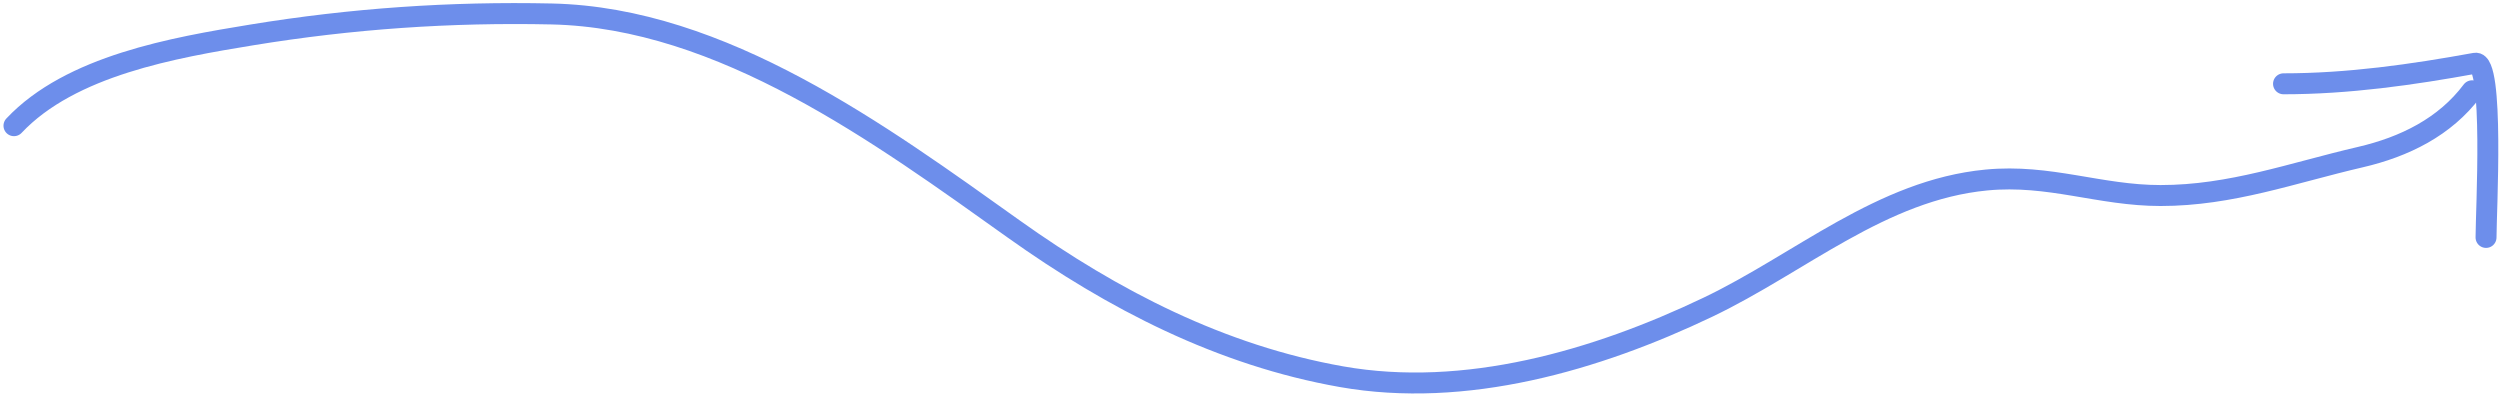 <svg width="358" height="57" viewBox="0 0 358 57" fill="none" xmlns="http://www.w3.org/2000/svg">
<path d="M2 18C10.115 9.378 24.97 6.814 36.056 5C50.352 2.661 64.511 1.684 79 2C103.414 2.534 126.081 19.199 145.222 32.834C159.379 42.918 174.843 50.898 192.111 53.945C209.819 57.07 228.545 51.645 244.556 44C257.805 37.674 269.417 27.223 284.444 25.778C293.486 24.909 300.66 28 309.389 28C319.517 28 328.23 24.768 338 22.5C344.302 21.038 350.109 18.188 354 13" stroke="#6D8EEB" stroke-width="3" stroke-linecap="round"/>
<path d="M327 12C336.252 12 345.369 10.705 354.444 9.055C357.191 8.556 356 30.379 356 34" stroke="#6D8EEB" stroke-width="3" stroke-linecap="round"/>
</svg>
